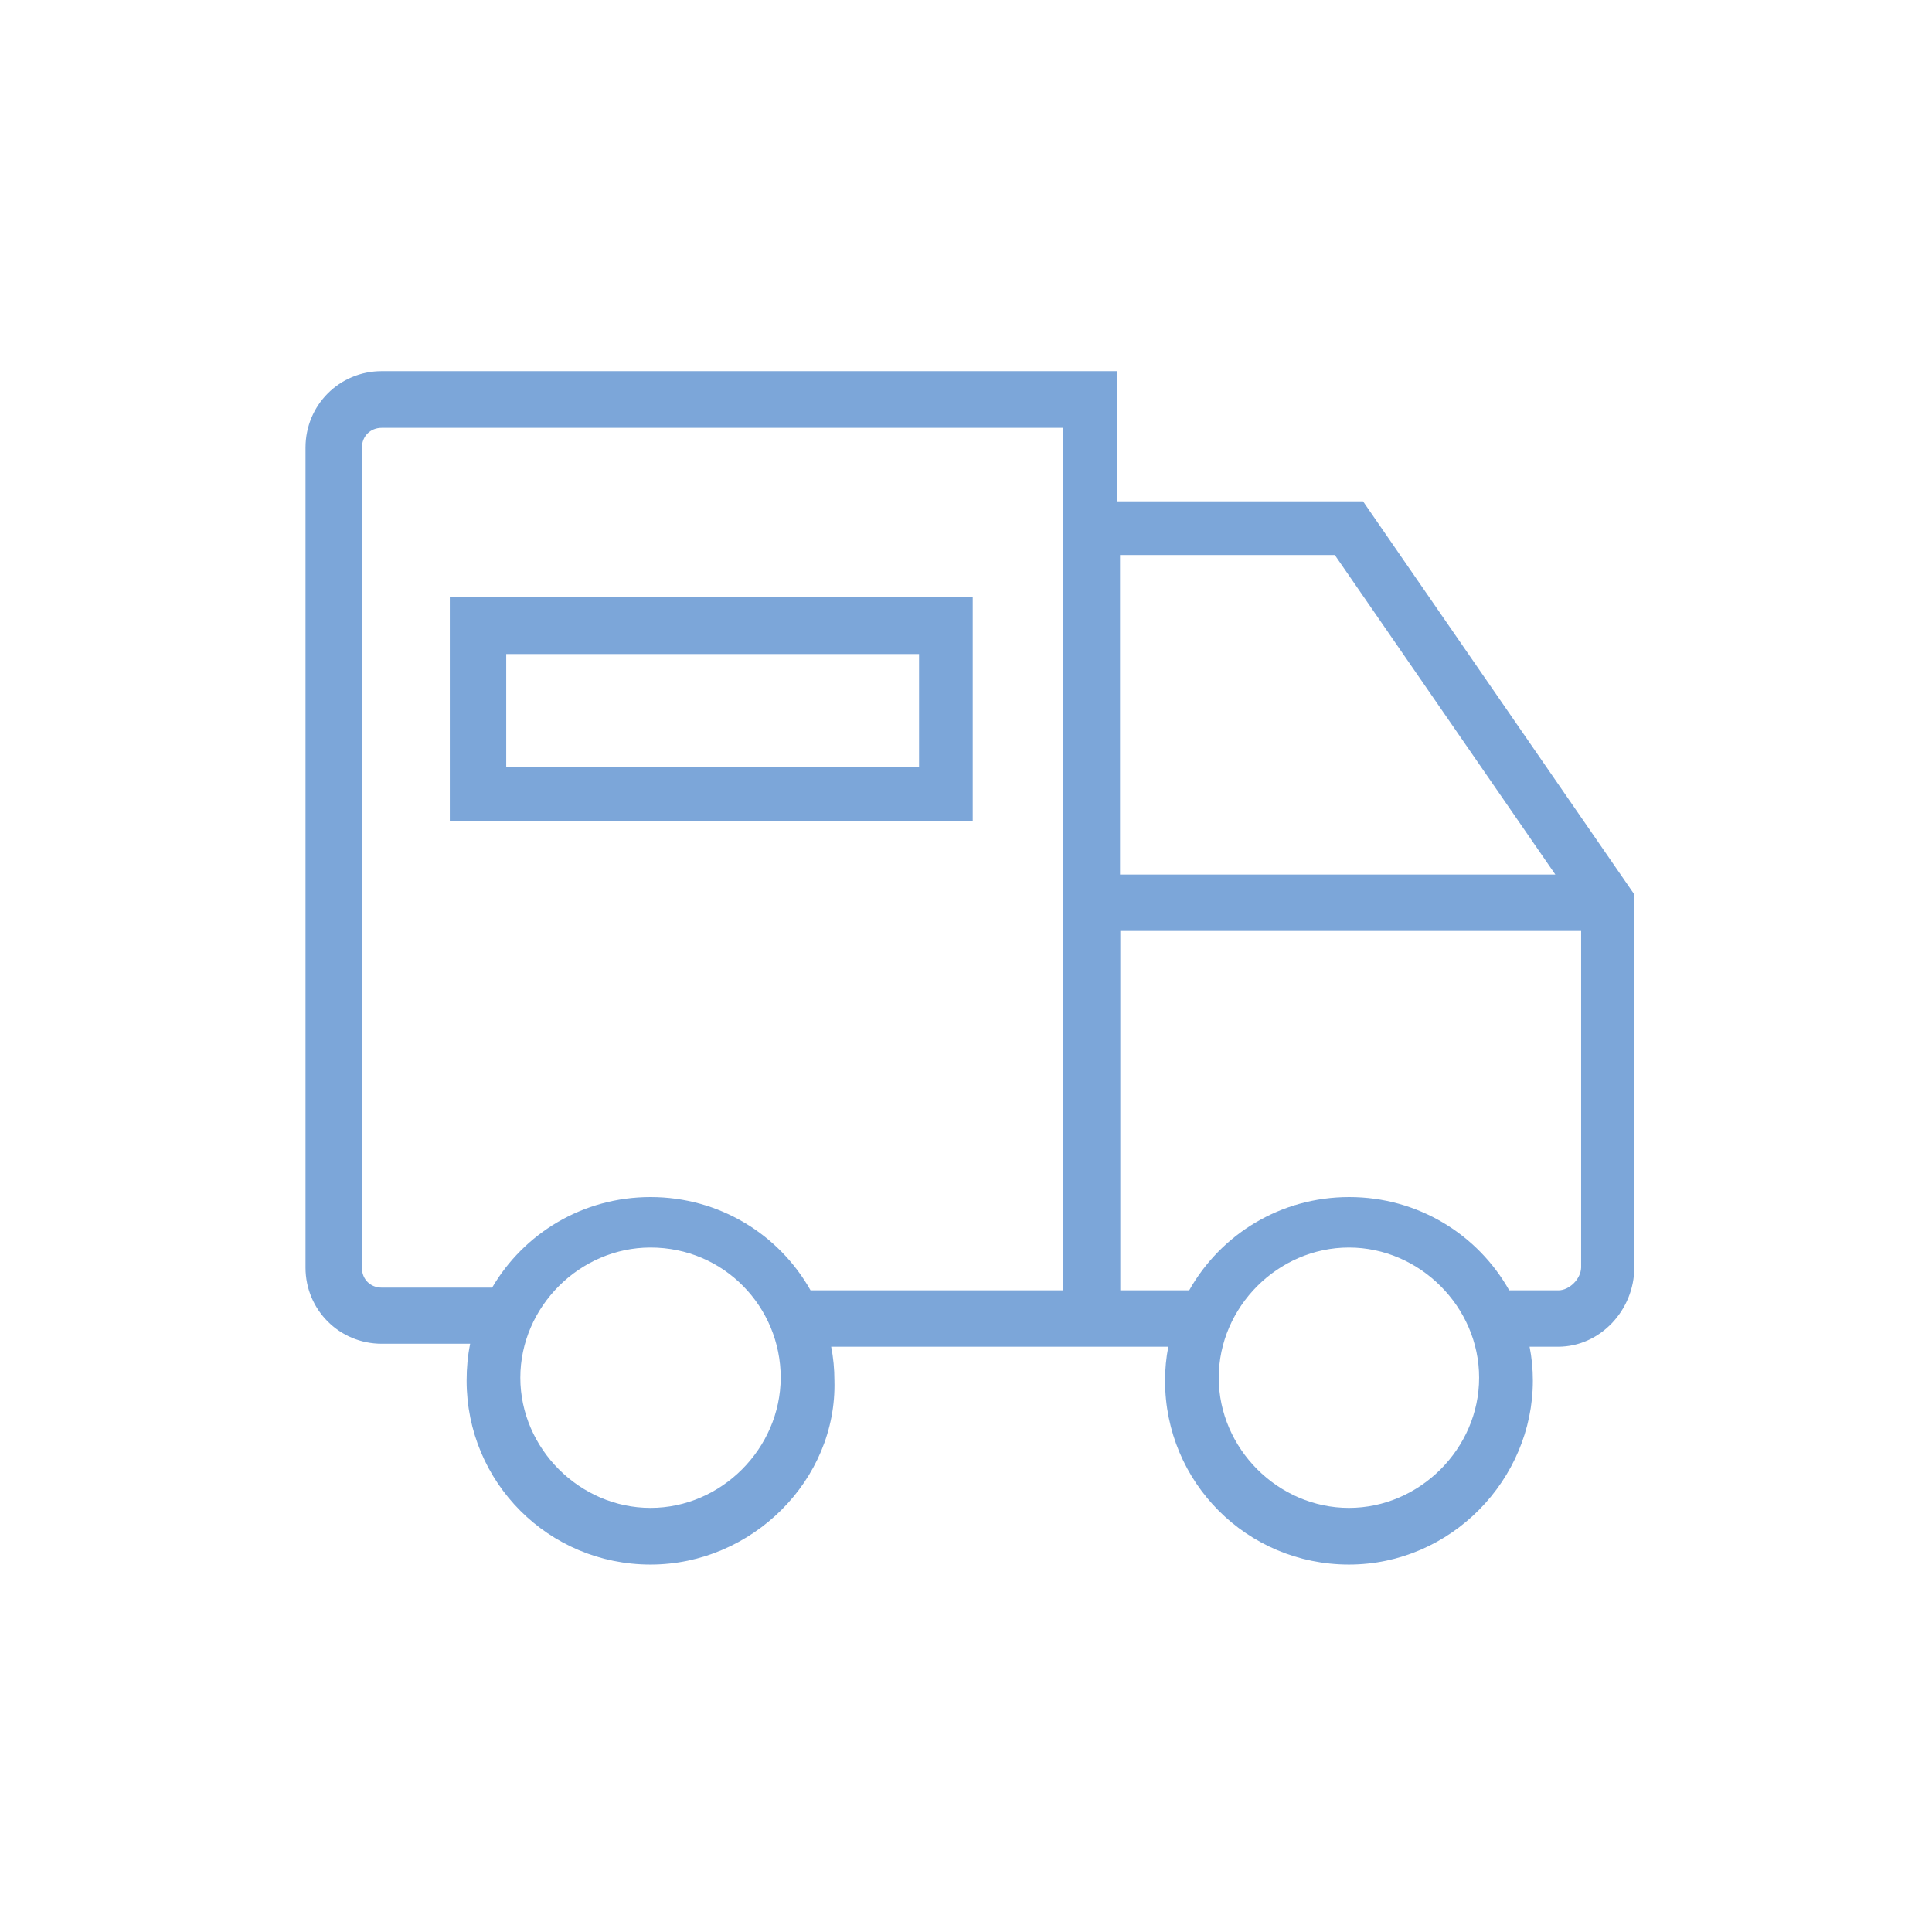 <svg viewBox="0 0 100 100" width="100" height="100" xmlns="http://www.w3.org/2000/svg">
<rect fill="none" width="100" height="99.999"/>
<path fill="#7CA6D9" d="M70.551,25.95H57.817v-6.739H19.758c-2.19,0-3.945,1.755-3.945,3.959v42.44
	c0,2.189,1.755,3.943,3.945,3.943h4.577c-0.126,0.619-0.183,1.25-0.183,1.91c0,5.264,4.24,9.518,9.519,9.518
	c5.264,0,9.659-4.395,9.518-9.518c0-0.604-0.056-1.193-0.168-1.756h17.45c-0.112,0.576-0.168,1.152-0.168,1.756
	c0,5.264,4.239,9.518,9.518,9.518c5.279,0,9.519-4.395,9.519-9.518c0-0.604-0.057-1.193-0.169-1.756h1.475
	c2.19,0,3.944-1.908,3.944-4.098V46.292L70.551,25.95z M69.091,28.729l11.413,16.538H57.972V28.729H69.091z M33.671,78.048
	c-3.664,0-6.739-3.074-6.739-6.738s3.075-6.738,6.739-6.738c3.804,0,6.738,3.074,6.738,6.738
	C40.396,74.974,37.335,78.048,33.671,78.048z M41.954,66.788c-1.628-2.891-4.717-4.828-8.283-4.828
	c-3.51,0-6.556,1.881-8.199,4.688h-5.714c-0.589,0-1.025-0.434-1.025-1.023V23.17c0-0.59,0.436-1.025,1.025-1.025h35.279v44.643
	H41.954z M69.82,78.048c-3.664,0-6.738-3.074-6.738-6.738s3.074-6.738,6.738-6.738s6.739,3.074,6.739,6.738
	S73.484,78.048,69.82,78.048z M80.658,66.788h-2.541c-1.628-2.891-4.717-4.828-8.282-4.828c-3.566,0-6.654,1.938-8.283,4.828
	h-3.565V48.187h23.852V65.61C81.823,66.198,81.234,66.788,80.658,66.788z"/>
<path fill="#7CA6D9" d="M23.282,42.488h27.066V30.92H23.282V42.488z M26.202,33.854h21.367v5.854H26.202V33.854z"/>
</svg>
